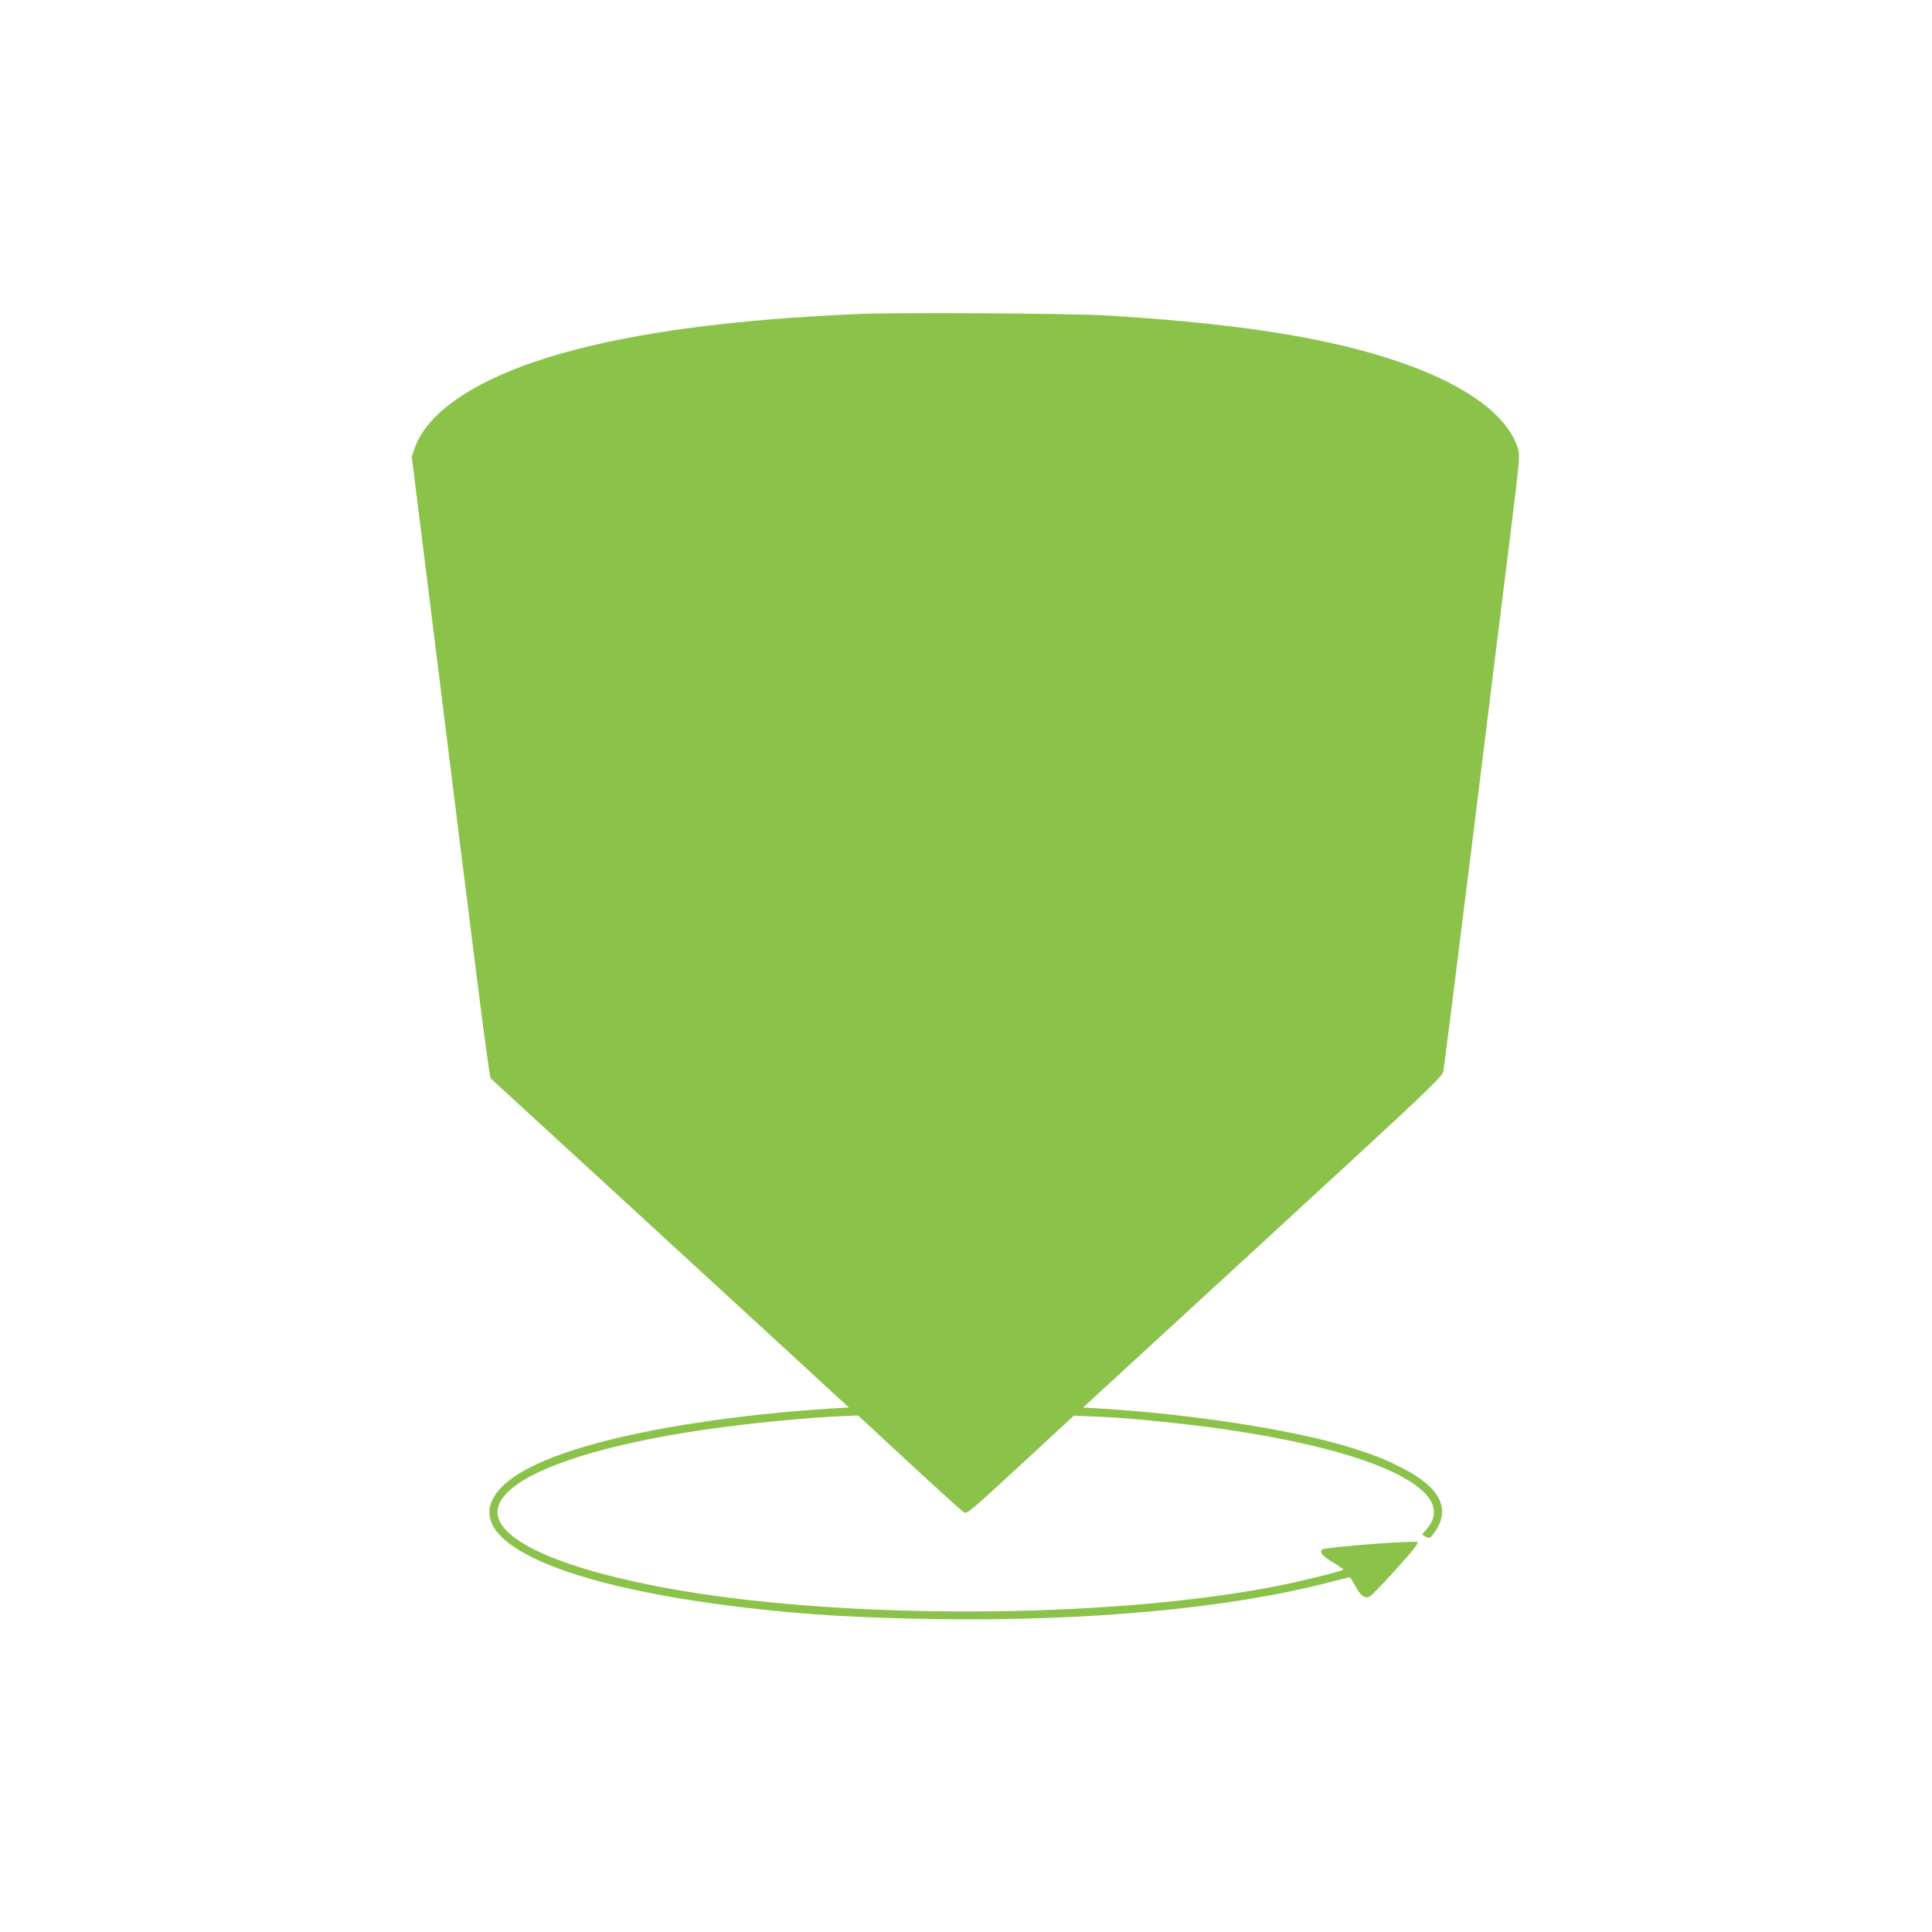 <?xml version="1.0" standalone="no"?>
<!DOCTYPE svg PUBLIC "-//W3C//DTD SVG 20010904//EN"
 "http://www.w3.org/TR/2001/REC-SVG-20010904/DTD/svg10.dtd">
<svg version="1.0" xmlns="http://www.w3.org/2000/svg"
 width="1280pt" height="1280pt" viewBox="0 0 1280 1280"
 preserveAspectRatio="xMidYMid meet">
<g transform="translate(0,1280) scale(0.1,-0.1)"
fill="#8bc34a" stroke="none">
<path d="M5690 10720 c-829 -36 -1474 -121 -1968 -261 -538 -152 -889 -378
-974 -628 l-20 -57 82 -655 c376 -3029 431 -3454 442 -3465 47 -42 1483 -1361
1883 -1729 l489 -450 -119 -7 c-430 -26 -886 -84 -1253 -159 -481 -99 -801
-225 -934 -367 -305 -326 329 -639 1602 -791 409 -49 765 -70 1295 -78 1006
-14 1936 73 2584 242 74 19 138 35 142 35 4 0 22 -26 39 -59 35 -65 64 -85 97
-67 11 6 89 87 173 180 109 120 149 171 141 179 -13 13 -615 -33 -631 -49 -19
-19 2 -44 71 -85 38 -23 69 -44 69 -48 0 -8 -257 -72 -425 -106 -1044 -208
-2695 -229 -3860 -50 -762 118 -1262 309 -1314 502 -66 245 580 491 1604 612
239 29 476 49 640 57 l140 6 339 -314 c186 -172 349 -319 361 -327 21 -13 37
0 376 313 l354 327 140 -6 c180 -7 417 -29 675 -60 1136 -141 1755 -421 1521
-687 l-30 -35 25 -14 c24 -12 27 -11 45 11 128 162 61 311 -201 444 -119 61
-196 91 -360 141 -374 114 -1036 216 -1639 253 l-115 7 1190 1094 c1127 1036
1189 1096 1197 1135 4 22 89 694 188 1491 98 798 211 1706 250 2019 70 563 70
569 54 620 -81 248 -422 469 -965 625 -438 126 -1002 206 -1780 252 -232 13
-1361 20 -1620 9z"/>
</g>
</svg>
